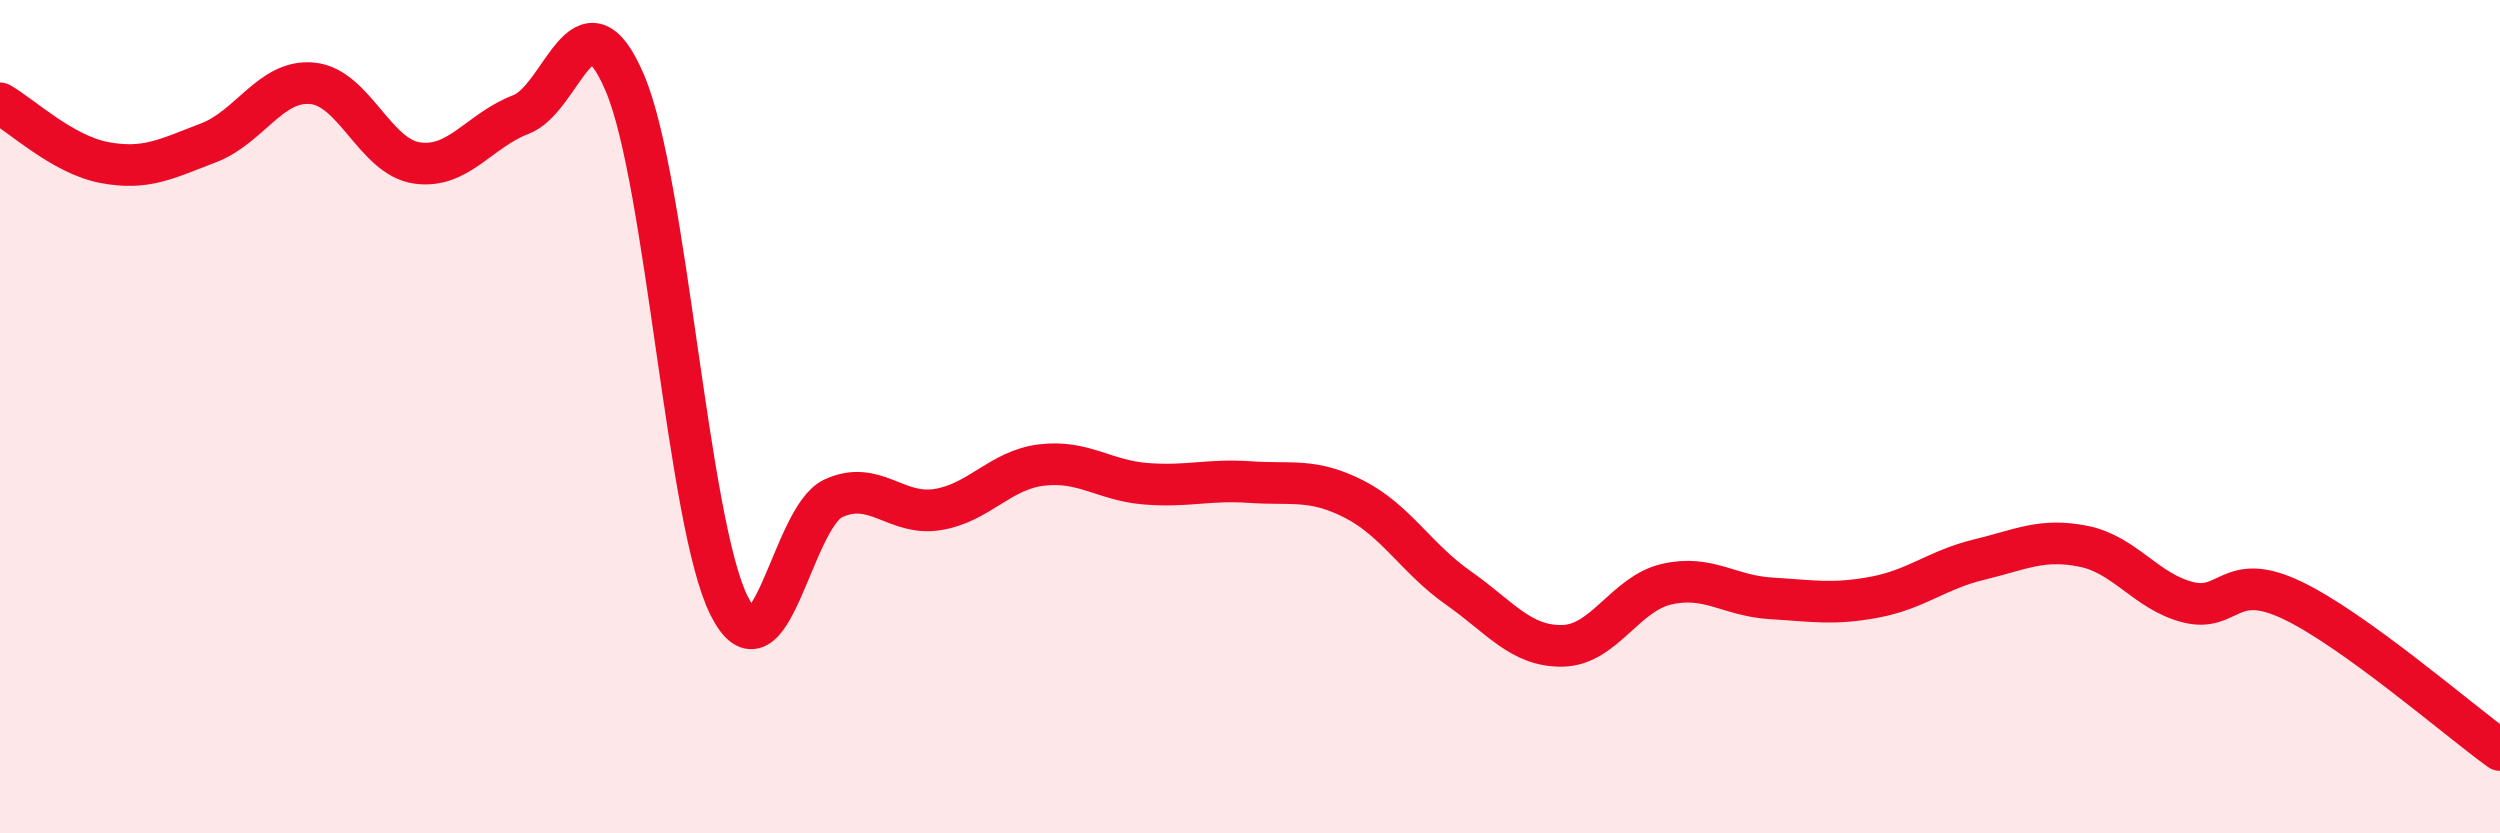
    <svg width="60" height="20" viewBox="0 0 60 20" xmlns="http://www.w3.org/2000/svg">
      <path
        d="M 0,2.48 C 0.5,2.76 1.5,3.71 2.5,3.9 C 3.5,4.09 4,3.81 5,3.43 C 6,3.05 6.5,1.9 7.5,2 C 8.5,2.1 9,3.76 10,3.91 C 11,4.06 11.5,3.13 12.5,2.75 C 13.5,2.37 14,-0.36 15,2 C 16,4.36 16.5,12.55 17.5,14.54 C 18.5,16.53 19,12.42 20,11.96 C 21,11.5 21.5,12.39 22.5,12.23 C 23.5,12.07 24,11.28 25,11.16 C 26,11.04 26.5,11.53 27.5,11.61 C 28.5,11.69 29,11.5 30,11.57 C 31,11.64 31.5,11.47 32.5,11.98 C 33.5,12.49 34,13.41 35,14.11 C 36,14.81 36.5,15.52 37.5,15.5 C 38.5,15.48 39,14.25 40,14.02 C 41,13.79 41.5,14.3 42.5,14.36 C 43.5,14.42 44,14.52 45,14.33 C 46,14.14 46.5,13.67 47.5,13.43 C 48.5,13.19 49,12.91 50,13.11 C 51,13.31 51.5,14.19 52.5,14.45 C 53.5,14.71 53.5,13.69 55,14.4 C 56.5,15.11 59,17.28 60,18L60 20L0 20Z"
        fill="#EB0A25"
        opacity="0.1"
        stroke-linecap="round"
        stroke-linejoin="round"
      />
      <path
        d="M 0,2.48 C 0.5,2.76 1.5,3.71 2.5,3.9 C 3.5,4.09 4,3.81 5,3.43 C 6,3.05 6.5,1.9 7.5,2 C 8.5,2.1 9,3.76 10,3.91 C 11,4.06 11.5,3.13 12.5,2.75 C 13.5,2.37 14,-0.36 15,2 C 16,4.36 16.5,12.55 17.5,14.54 C 18.5,16.53 19,12.42 20,11.96 C 21,11.5 21.5,12.39 22.5,12.23 C 23.5,12.07 24,11.28 25,11.16 C 26,11.04 26.5,11.53 27.5,11.61 C 28.5,11.69 29,11.5 30,11.57 C 31,11.64 31.5,11.47 32.5,11.98 C 33.5,12.49 34,13.41 35,14.11 C 36,14.81 36.5,15.52 37.5,15.5 C 38.5,15.48 39,14.25 40,14.02 C 41,13.79 41.5,14.3 42.5,14.36 C 43.5,14.42 44,14.52 45,14.33 C 46,14.14 46.5,13.67 47.5,13.43 C 48.5,13.19 49,12.91 50,13.11 C 51,13.31 51.5,14.19 52.5,14.45 C 53.5,14.71 53.5,13.69 55,14.4 C 56.5,15.11 59,17.28 60,18"
        stroke="#EB0A25"
        stroke-width="1"
        fill="none"
        stroke-linecap="round"
        stroke-linejoin="round"
      />
    </svg>
  